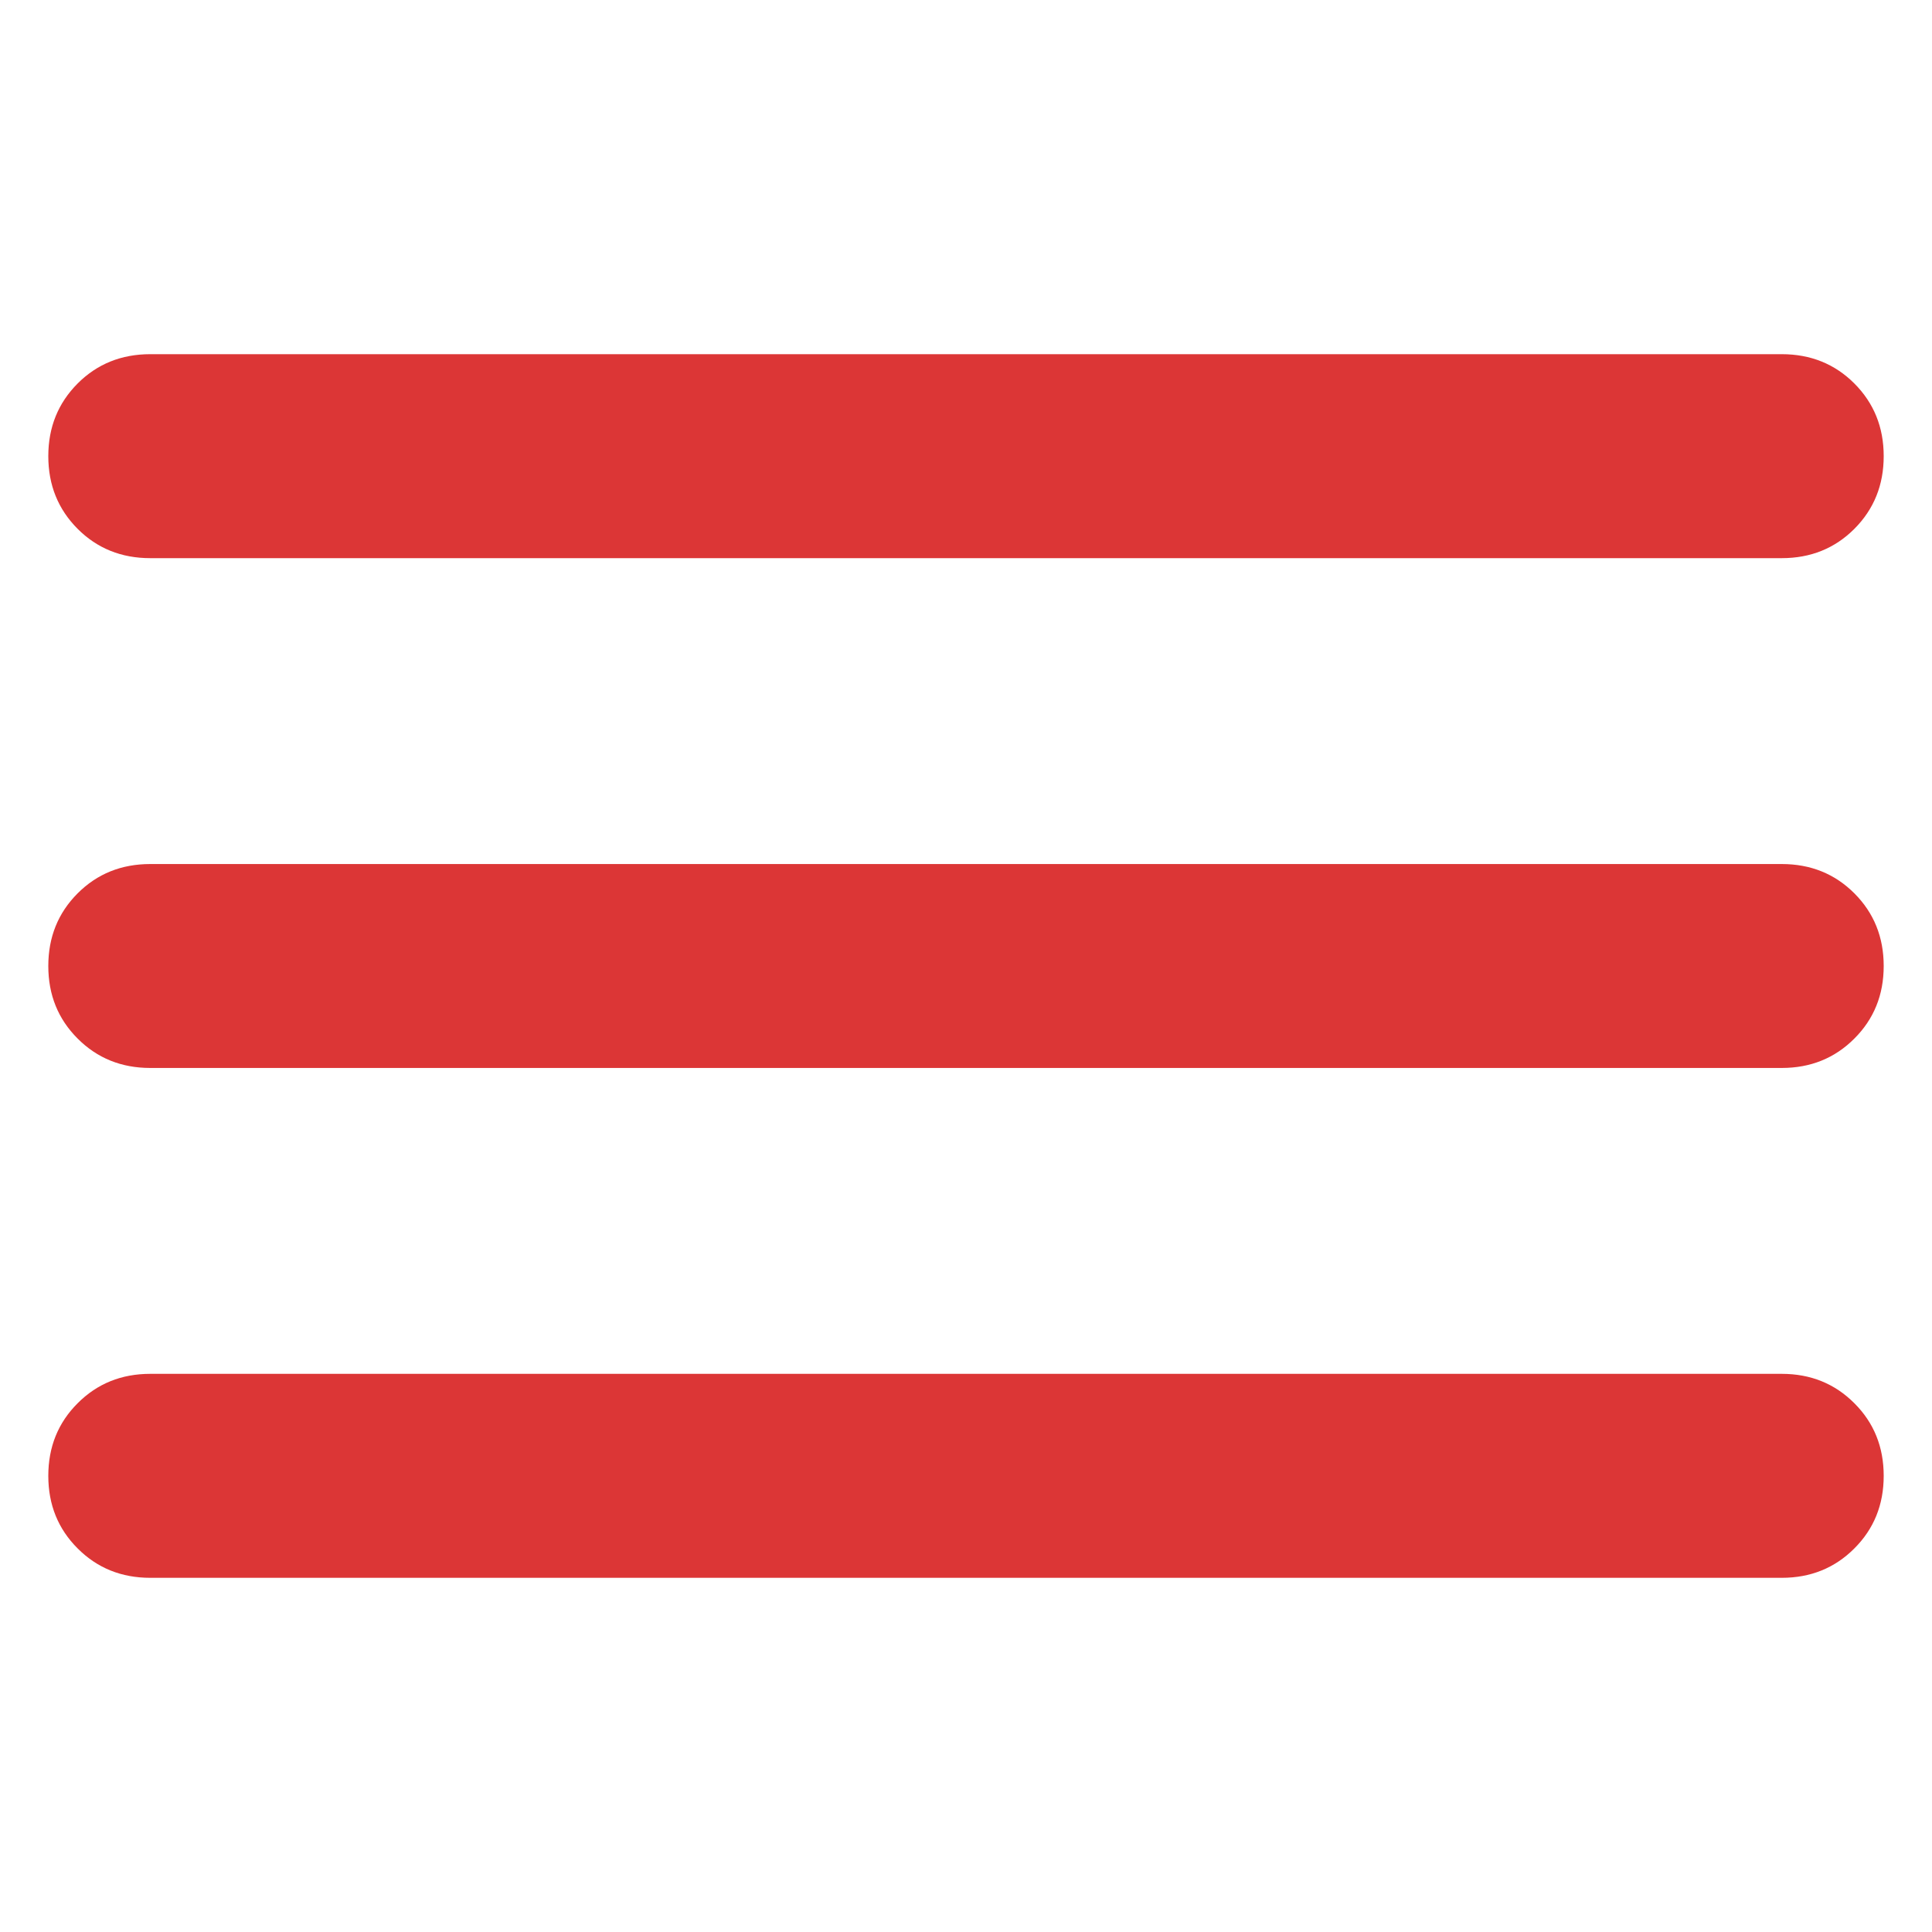 <?xml version="1.0" encoding="UTF-8"?> <svg xmlns="http://www.w3.org/2000/svg" width="40" height="40" viewBox="0 0 40 40" fill="none"> <path d="M3.111 32.667C2.513 32.667 2.012 32.464 1.608 32.059C1.203 31.655 1 31.154 1 30.556C1 29.957 1.203 29.456 1.608 29.052C2.012 28.647 2.513 28.444 3.111 28.444H36.889C37.487 28.444 37.988 28.647 38.392 29.052C38.797 29.456 39 29.957 39 30.556C39 31.154 38.797 31.655 38.392 32.059C37.988 32.464 37.487 32.667 36.889 32.667H3.111ZM3.111 22.111C2.513 22.111 2.012 21.908 1.608 21.503C1.203 21.099 1 20.598 1 20C1 19.402 1.203 18.9 1.608 18.495C2.012 18.091 2.513 17.889 3.111 17.889H36.889C37.487 17.889 37.988 18.091 38.392 18.495C38.797 18.9 39 19.402 39 20C39 20.598 38.797 21.099 38.392 21.503C37.988 21.908 37.487 22.111 36.889 22.111H3.111ZM3.111 11.556C2.513 11.556 2.012 11.354 1.608 10.95C1.203 10.544 1 10.043 1 9.444C1 8.846 1.203 8.345 1.608 7.939C2.012 7.535 2.513 7.333 3.111 7.333H36.889C37.487 7.333 37.988 7.535 38.392 7.939C38.797 8.345 39 8.846 39 9.444C39 10.043 38.797 10.544 38.392 10.95C37.988 11.354 37.487 11.556 36.889 11.556H3.111Z" fill="#DC3636"></path> </svg> 